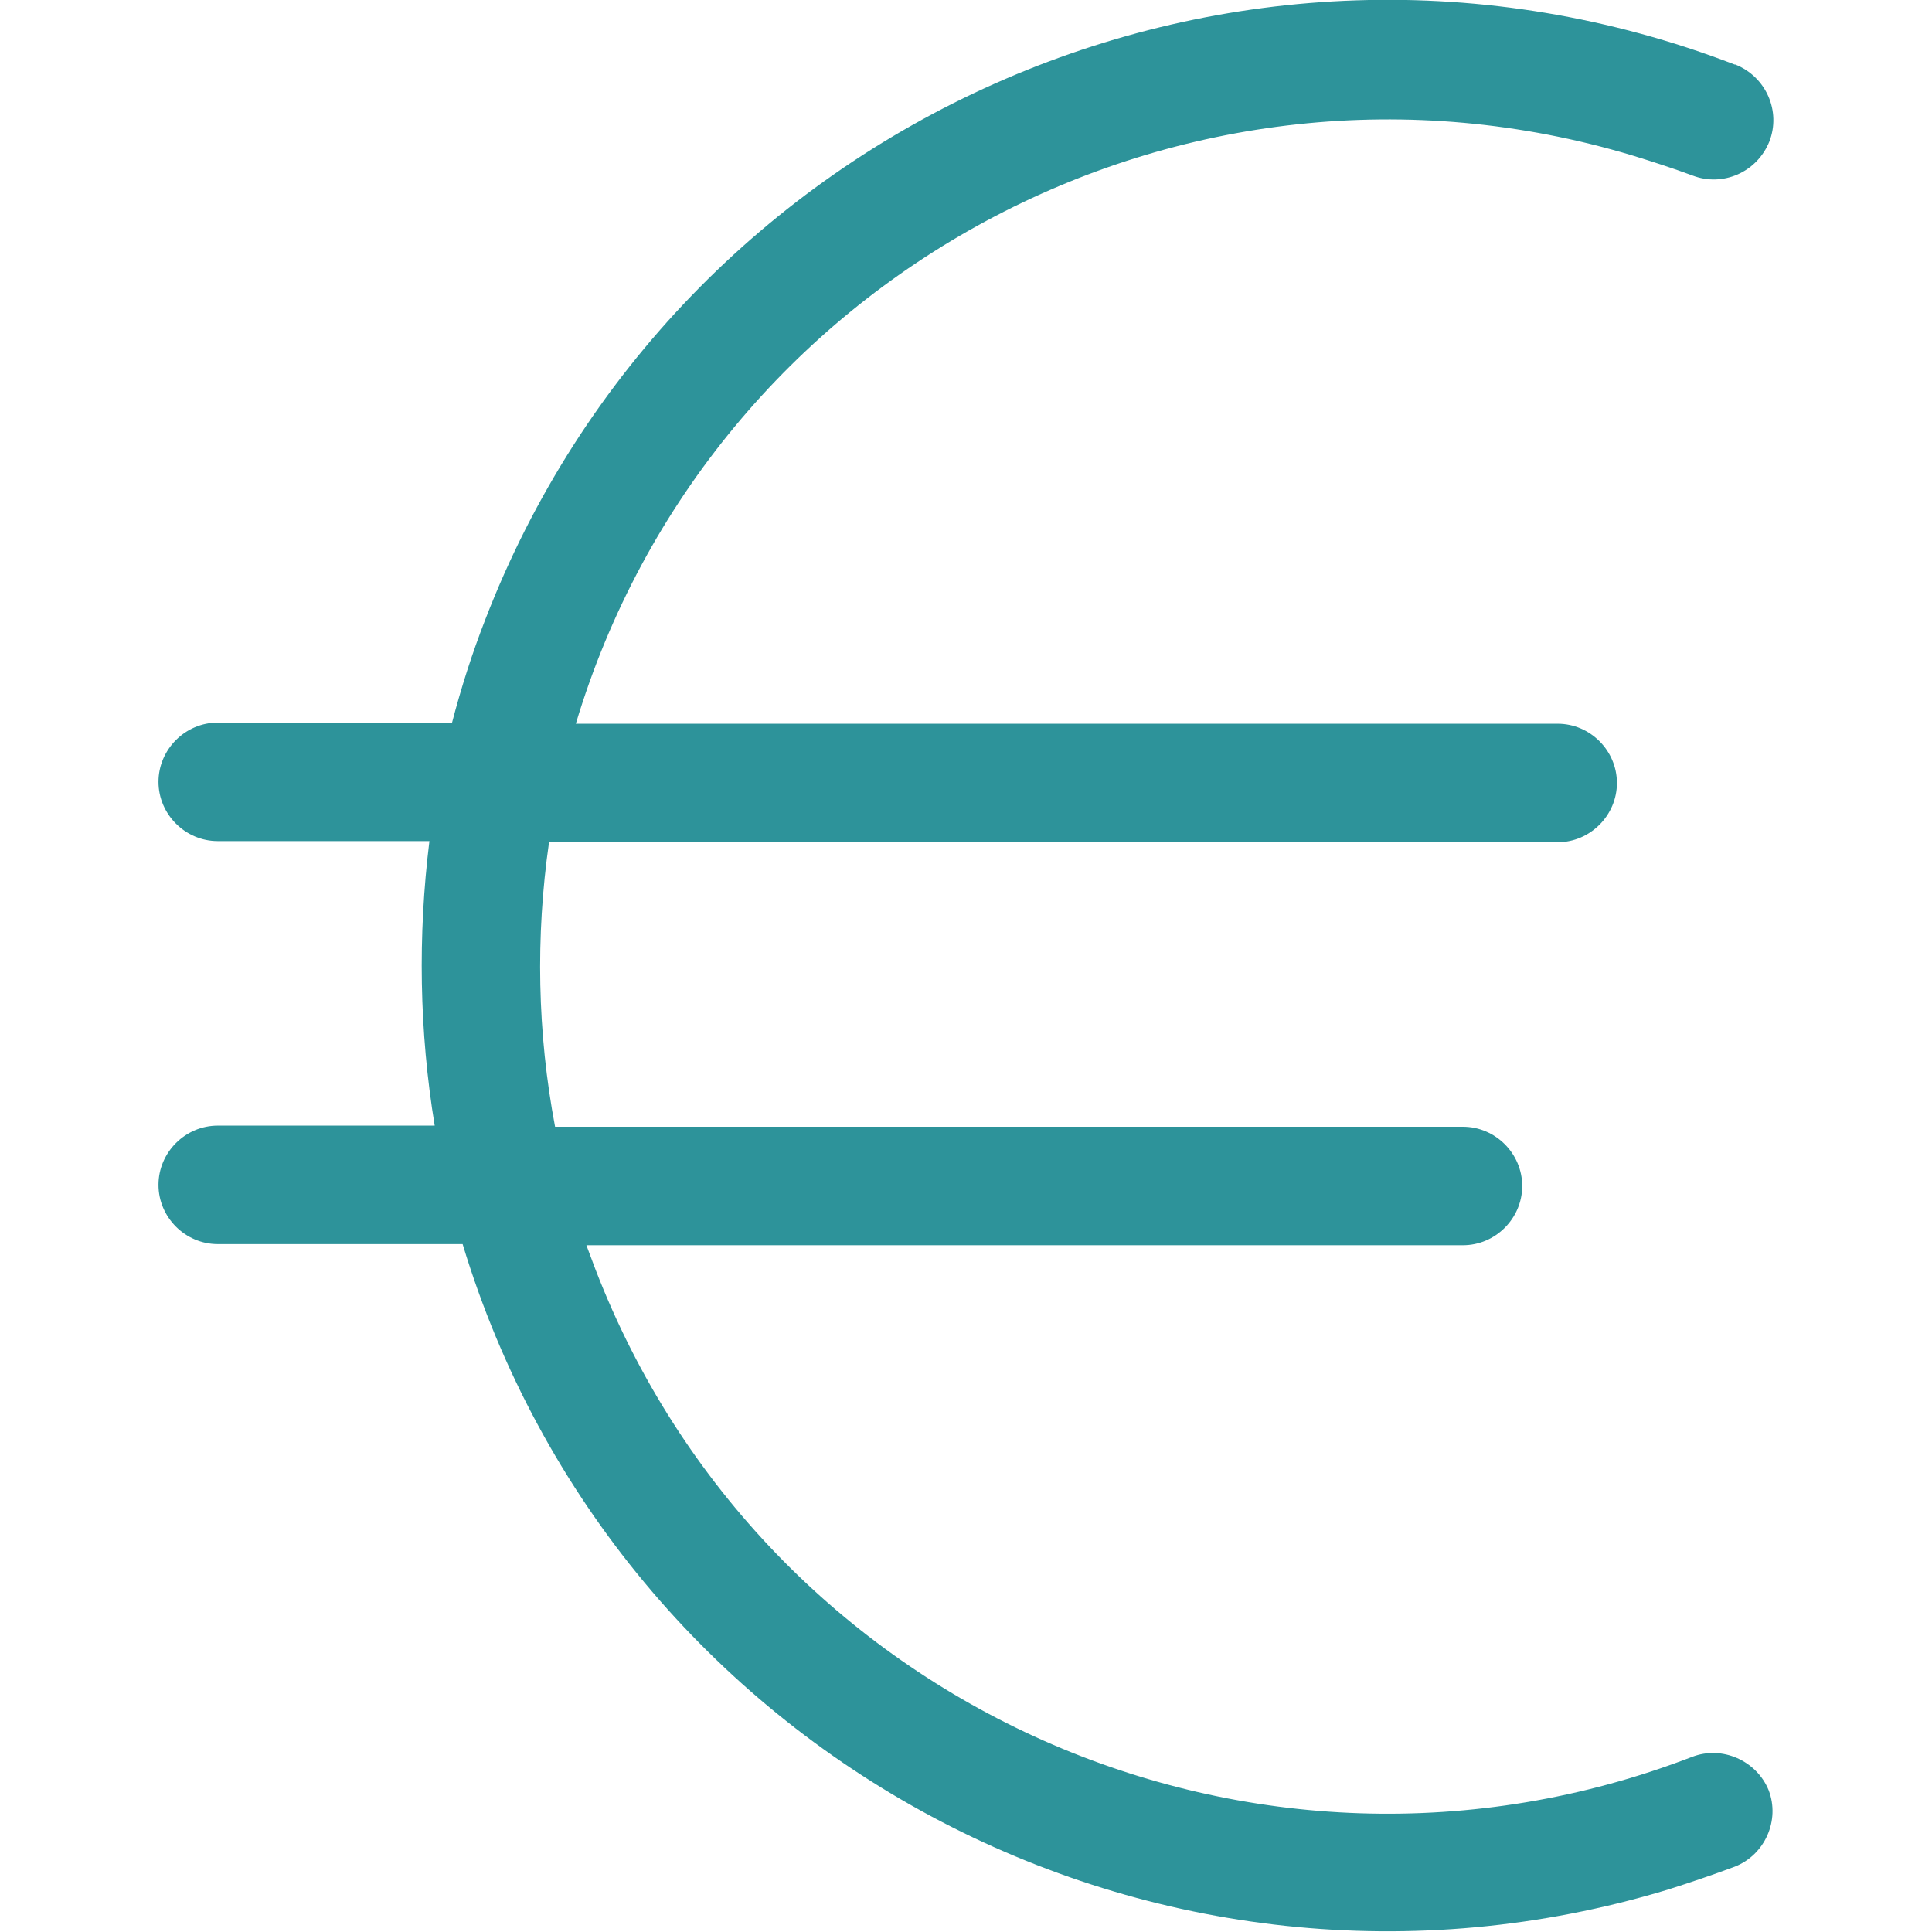 <?xml version="1.0" encoding="UTF-8"?> <svg xmlns:svgjs="http://svgjs.com/svgjs" xmlns="http://www.w3.org/2000/svg" xmlns:xlink="http://www.w3.org/1999/xlink" version="1.1" id="Calque_1" x="0px" y="0px" viewBox="0 0 512 512" style="enable-background:new 0 0 512 512;" xml:space="preserve"> <style type="text/css"> .st0{fill:#2D939A;} </style> <g> <g> <g> <path class="st0" d="M448.4,465.6c-115.8,44.6-245.9-13.2-290.6-129.2c-0.8-2.2-1.6-4.2-2.4-6.4h232.3c8.6,0,15.7-7.1,15.7-15.7 s-7.1-15.7-15.7-15.7H147.1c-4.7-24.8-5.2-50.4-1.6-75.4h267.3c8.6,0,15.7-7.1,15.7-15.7c0-8.6-7.1-15.7-15.7-15.7H152.6 C188.3,72.9,313.7,5.5,432.6,41.2c5.2,1.6,10.5,3.3,15.9,5.3c8,3.1,17.1-0.8,20.4-9c3.1-8-0.8-17.1-9-20.4h-0.2 c-132-50.8-280.2,15.1-331.1,147.1c-3.5,9-6.4,18.1-8.8,27.3H57.7c-8.6,0-15.7,7.1-15.7,15.7c0,8.6,7.1,15.7,15.7,15.7h56.1 c-3.1,25.1-2.7,50.4,1.4,75.4H57.7c-8.6,0-15.7,7.1-15.7,15.7s7.1,15.7,15.7,15.7h64.9c41,135.5,184,212,319.3,171.1 c6-1.9,11.9-3.9,17.8-6.1c8-3.1,12.1-12.3,9-20.3C465.5,466.6,456.4,462.5,448.4,465.6z"></path> </g> </g> </g> </svg> 